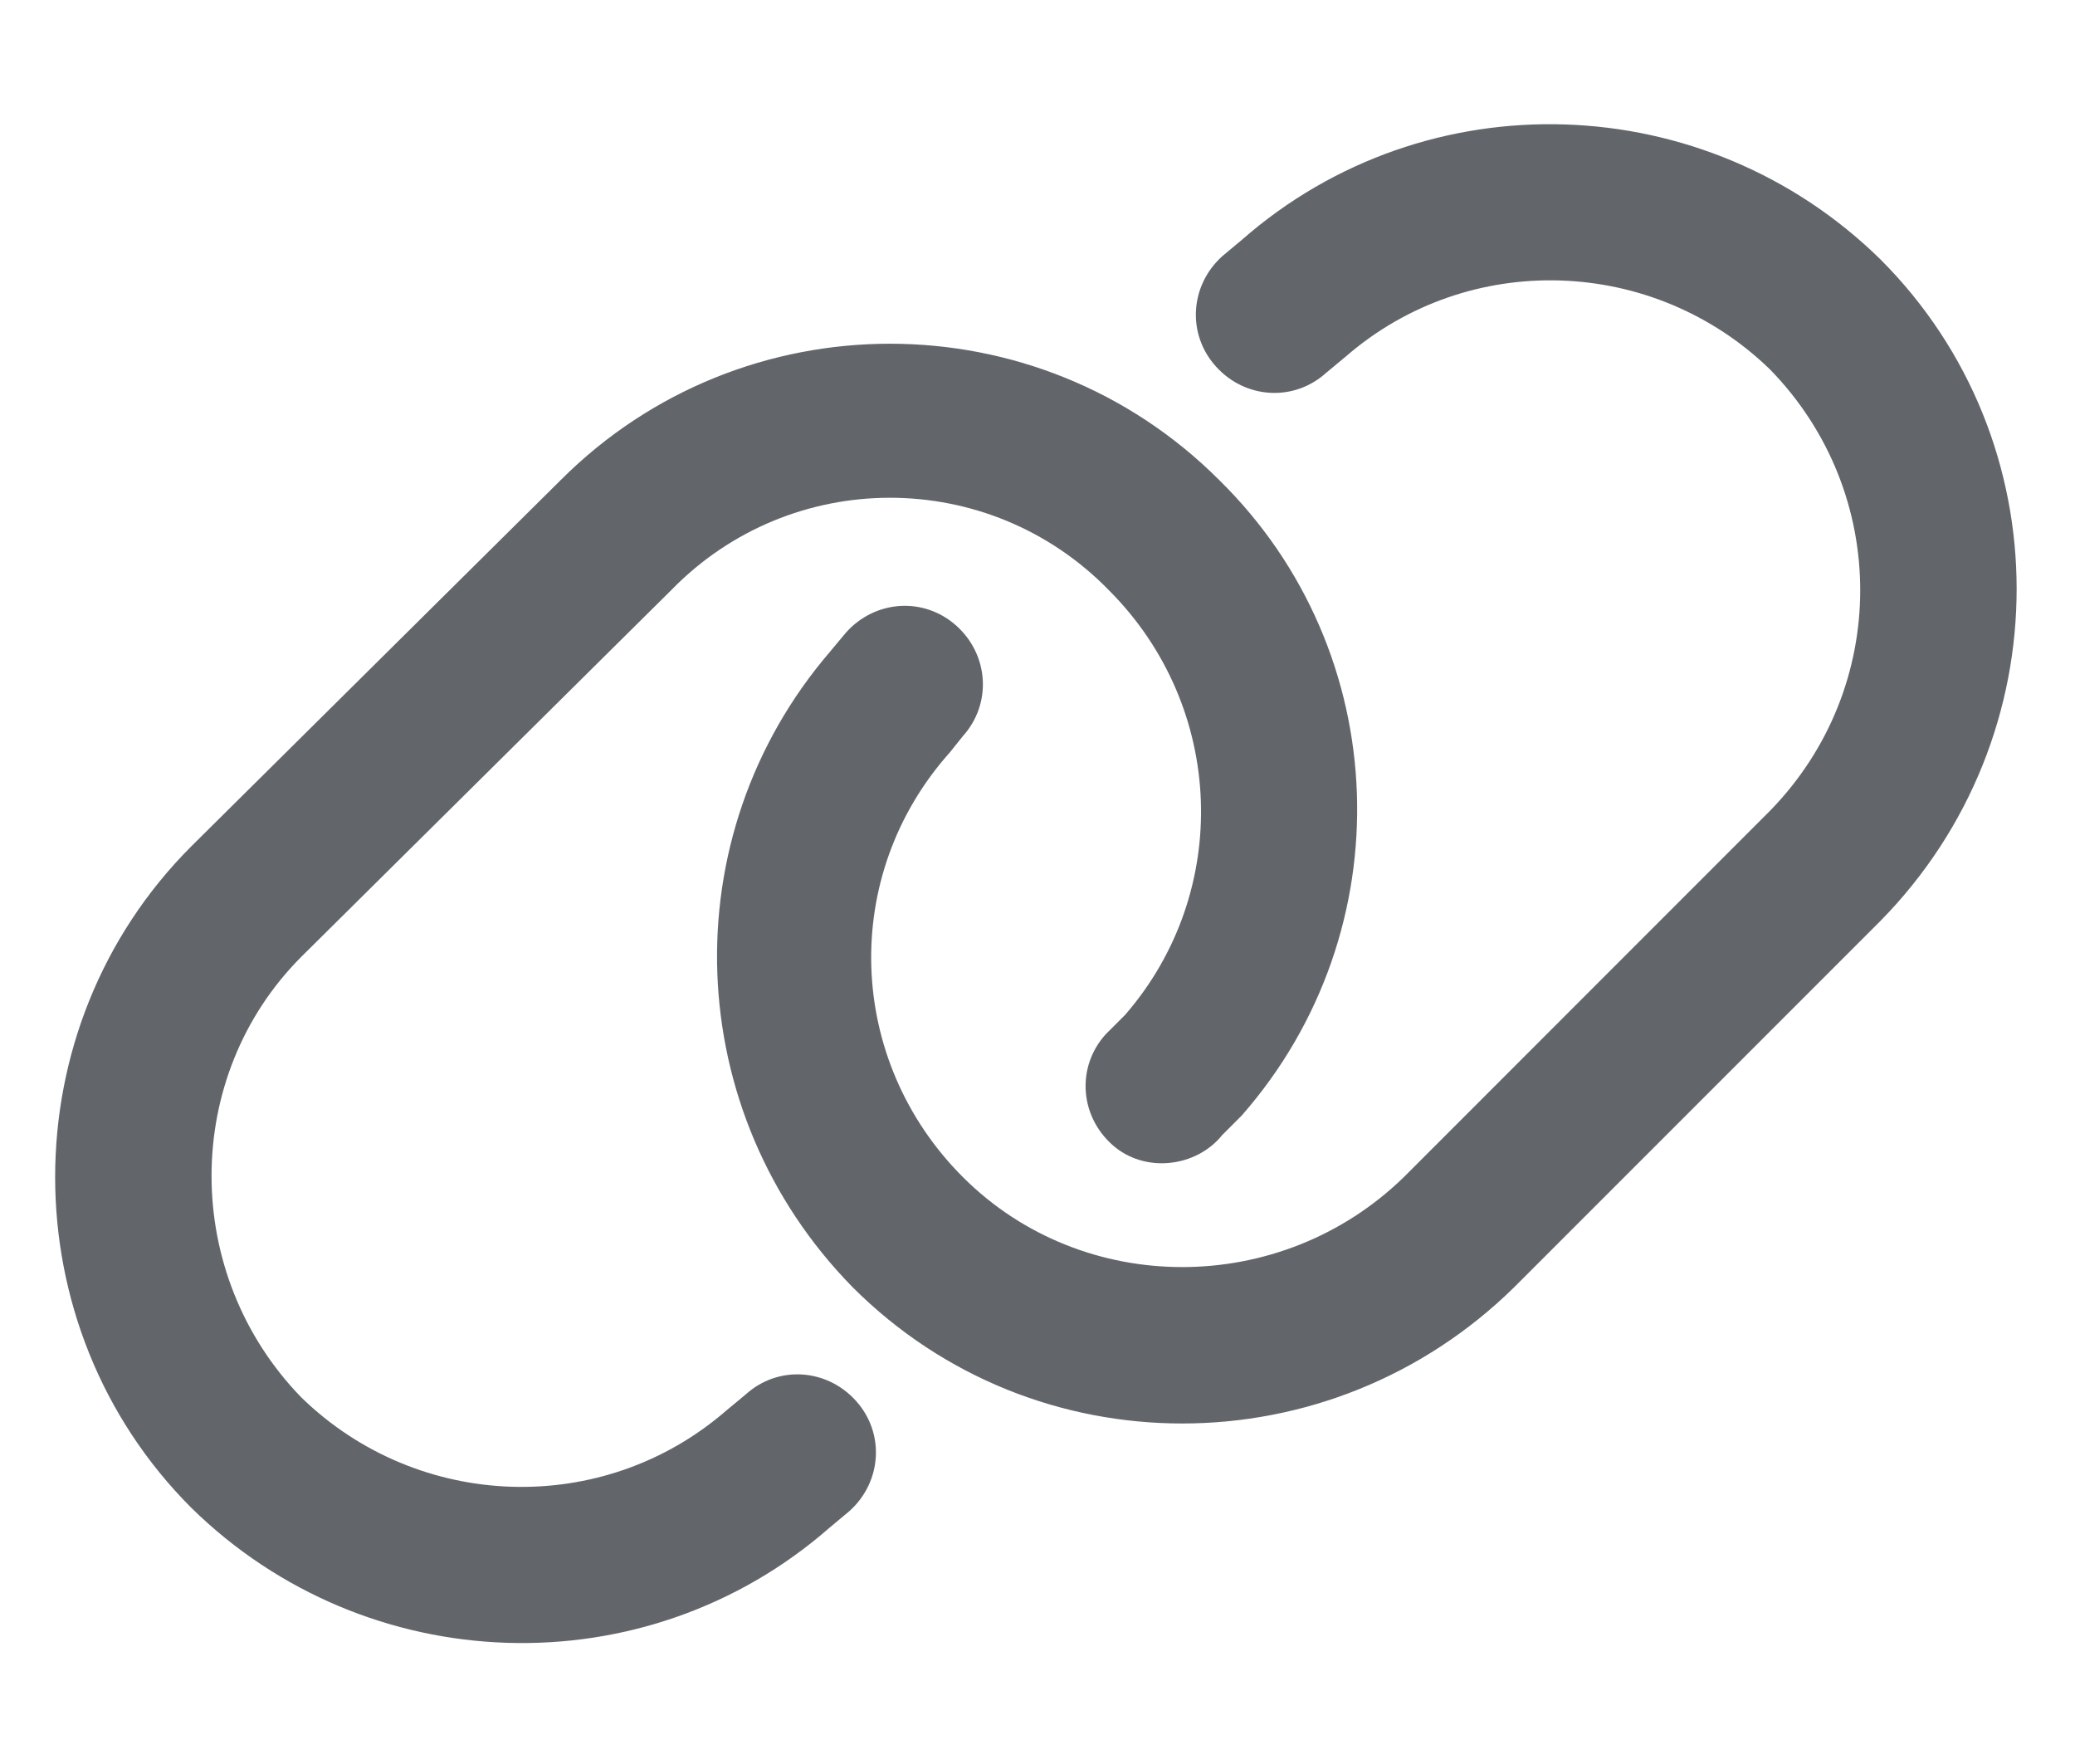 <svg width="20" height="17" viewBox="0 0 20 17" fill="none" xmlns="http://www.w3.org/2000/svg">
<path d="M18.125 8.875L14.594 12.406C12.812 14.156 9.969 14.156 8.219 12.406C6.562 10.719 6.469 8.062 8 6.281L8.156 6.094C8.438 5.781 8.906 5.75 9.219 6.031C9.531 6.312 9.562 6.781 9.281 7.094L9.156 7.25C8.094 8.438 8.156 10.219 9.281 11.344C10.438 12.5 12.344 12.5 13.531 11.344L17.062 7.812C18.219 6.625 18.219 4.75 17.062 3.562C15.938 2.469 14.156 2.406 12.969 3.438L12.781 3.594C12.469 3.875 12 3.844 11.719 3.531C11.438 3.219 11.469 2.75 11.781 2.469L11.969 2.312C13.75 0.75 16.438 0.844 18.125 2.5C19.875 4.25 19.875 7.094 18.125 8.875ZM1.844 8.156L5.406 4.625C7.156 2.875 10 2.875 11.75 4.625C13.438 6.281 13.531 8.969 11.969 10.75L11.781 10.938C11.531 11.25 11.031 11.312 10.719 11.031C10.406 10.75 10.375 10.281 10.656 9.969L10.844 9.781C11.875 8.594 11.812 6.812 10.688 5.688C9.531 4.5 7.625 4.5 6.469 5.688L2.906 9.219C1.75 10.375 1.75 12.281 2.906 13.469C4.031 14.562 5.812 14.625 7 13.594L7.188 13.438C7.5 13.156 7.969 13.188 8.25 13.5C8.531 13.812 8.5 14.281 8.188 14.562L8 14.719C6.219 16.281 3.531 16.188 1.844 14.531C0.094 12.781 0.094 9.906 1.844 8.156Z" fill="#62666B"/>
</svg>
